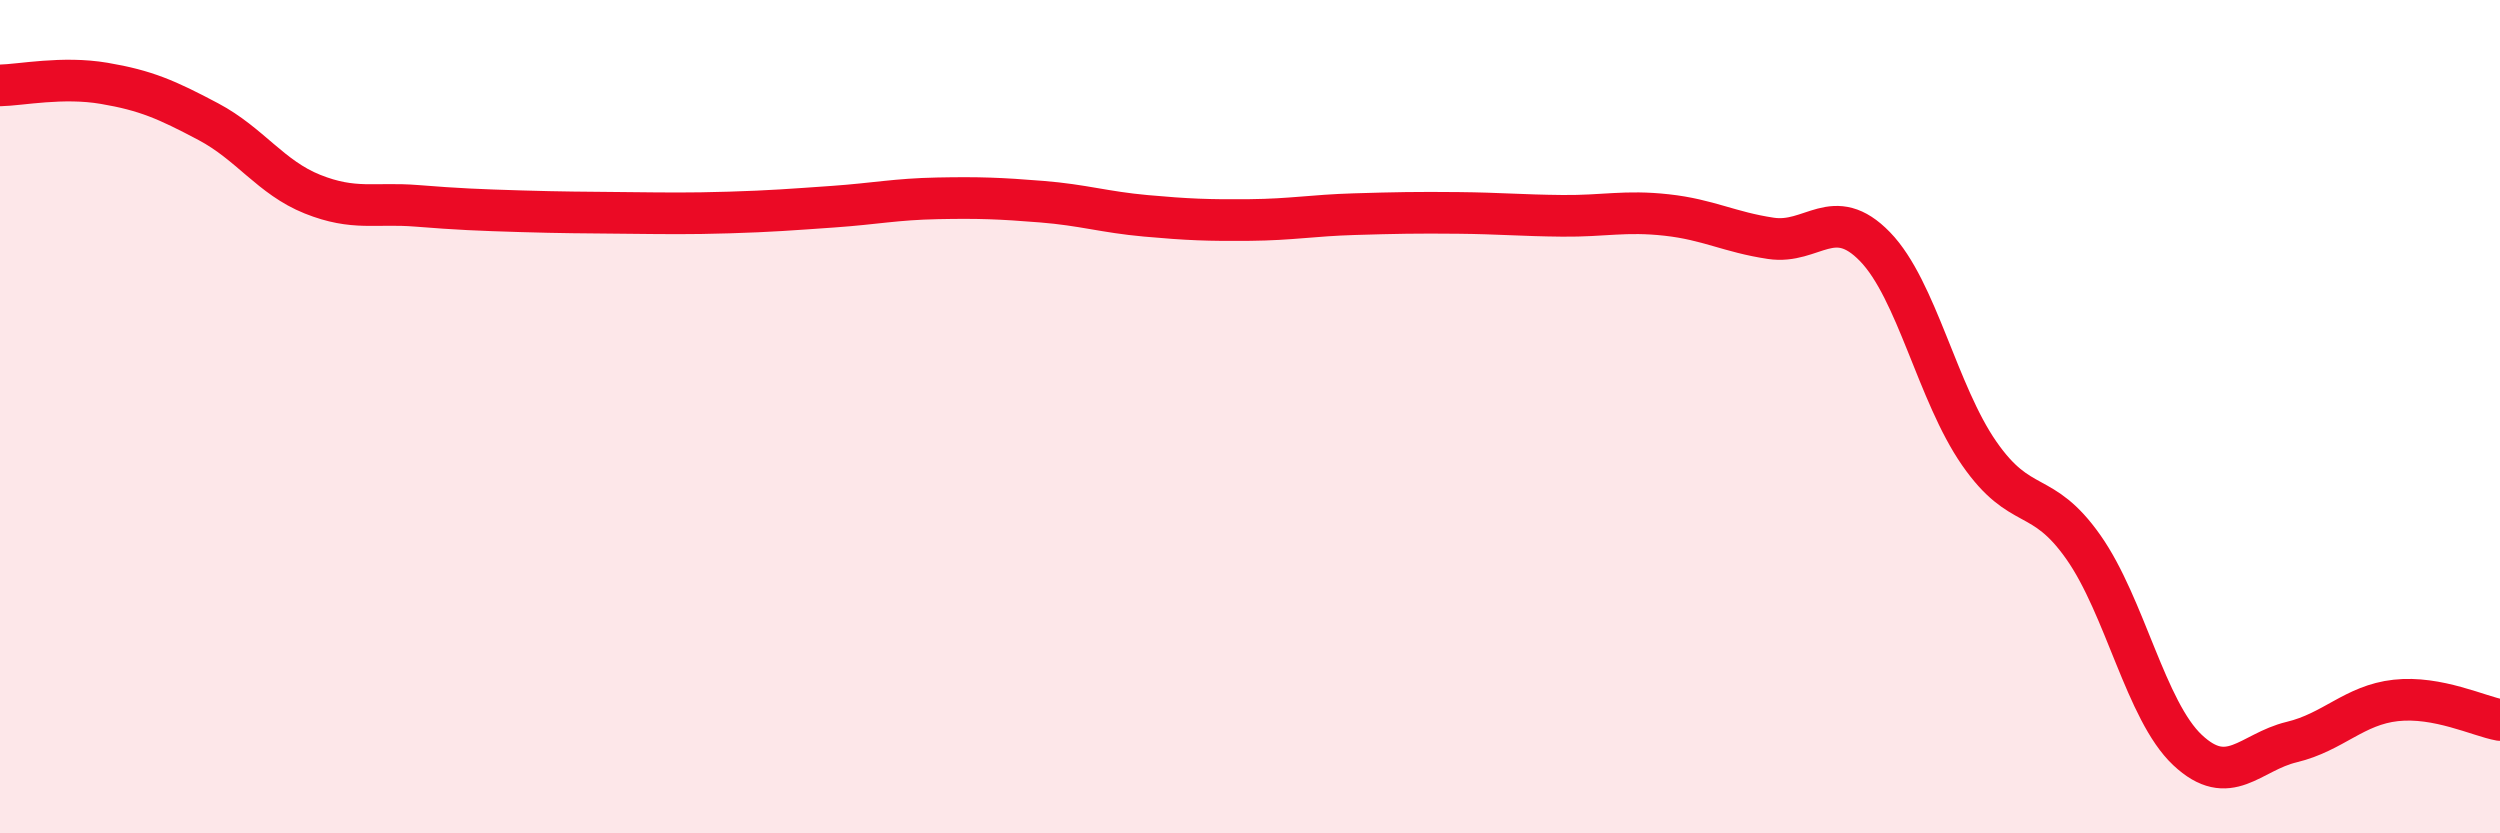 
    <svg width="60" height="20" viewBox="0 0 60 20" xmlns="http://www.w3.org/2000/svg">
      <path
        d="M 0,2.05 C 0.5,2.04 1.5,1.83 2.5,2 C 3.5,2.17 4,2.39 5,2.92 C 6,3.45 6.5,4.26 7.5,4.66 C 8.5,5.06 9,4.86 10,4.94 C 11,5.02 11.5,5.04 12.5,5.07 C 13.5,5.1 14,5.1 15,5.11 C 16,5.12 16.5,5.13 17.5,5.1 C 18.5,5.07 19,5.03 20,4.96 C 21,4.89 21.5,4.78 22.5,4.76 C 23.5,4.74 24,4.76 25,4.84 C 26,4.92 26.5,5.09 27.5,5.18 C 28.5,5.27 29,5.29 30,5.28 C 31,5.27 31.5,5.17 32.5,5.14 C 33.5,5.11 34,5.1 35,5.11 C 36,5.12 36.5,5.17 37.5,5.18 C 38.5,5.19 39,5.05 40,5.16 C 41,5.27 41.5,5.57 42.5,5.72 C 43.5,5.87 44,4.89 45,5.92 C 46,6.95 46.5,9.44 47.5,10.88 C 48.5,12.32 49,11.71 50,13.13 C 51,14.55 51.5,17.06 52.5,18 C 53.5,18.94 54,18.05 55,17.81 C 56,17.57 56.5,16.92 57.5,16.81 C 58.5,16.7 59.5,17.19 60,17.28L60 20L0 20Z"
        fill="#EB0A25"
        opacity="0.1"
        stroke-linecap="round"
        stroke-linejoin="round"
      />
      <path
        d="M 0,2.05 C 0.5,2.04 1.5,1.83 2.5,2 C 3.5,2.17 4,2.39 5,2.92 C 6,3.45 6.5,4.26 7.5,4.66 C 8.5,5.06 9,4.86 10,4.94 C 11,5.02 11.5,5.04 12.5,5.07 C 13.5,5.1 14,5.1 15,5.11 C 16,5.12 16.5,5.13 17.5,5.1 C 18.5,5.07 19,5.03 20,4.96 C 21,4.89 21.5,4.78 22.5,4.76 C 23.5,4.74 24,4.76 25,4.84 C 26,4.92 26.5,5.09 27.5,5.18 C 28.5,5.27 29,5.29 30,5.28 C 31,5.27 31.5,5.17 32.5,5.14 C 33.5,5.11 34,5.1 35,5.11 C 36,5.12 36.5,5.17 37.5,5.18 C 38.5,5.19 39,5.05 40,5.16 C 41,5.27 41.5,5.57 42.5,5.72 C 43.5,5.87 44,4.89 45,5.92 C 46,6.95 46.5,9.44 47.5,10.88 C 48.5,12.32 49,11.71 50,13.13 C 51,14.55 51.5,17.06 52.5,18 C 53.5,18.94 54,18.05 55,17.81 C 56,17.57 56.5,16.92 57.5,16.81 C 58.5,16.7 59.5,17.19 60,17.28"
        stroke="#EB0A25"
        stroke-width="1"
        fill="none"
        stroke-linecap="round"
        stroke-linejoin="round"
      />
    </svg>
  